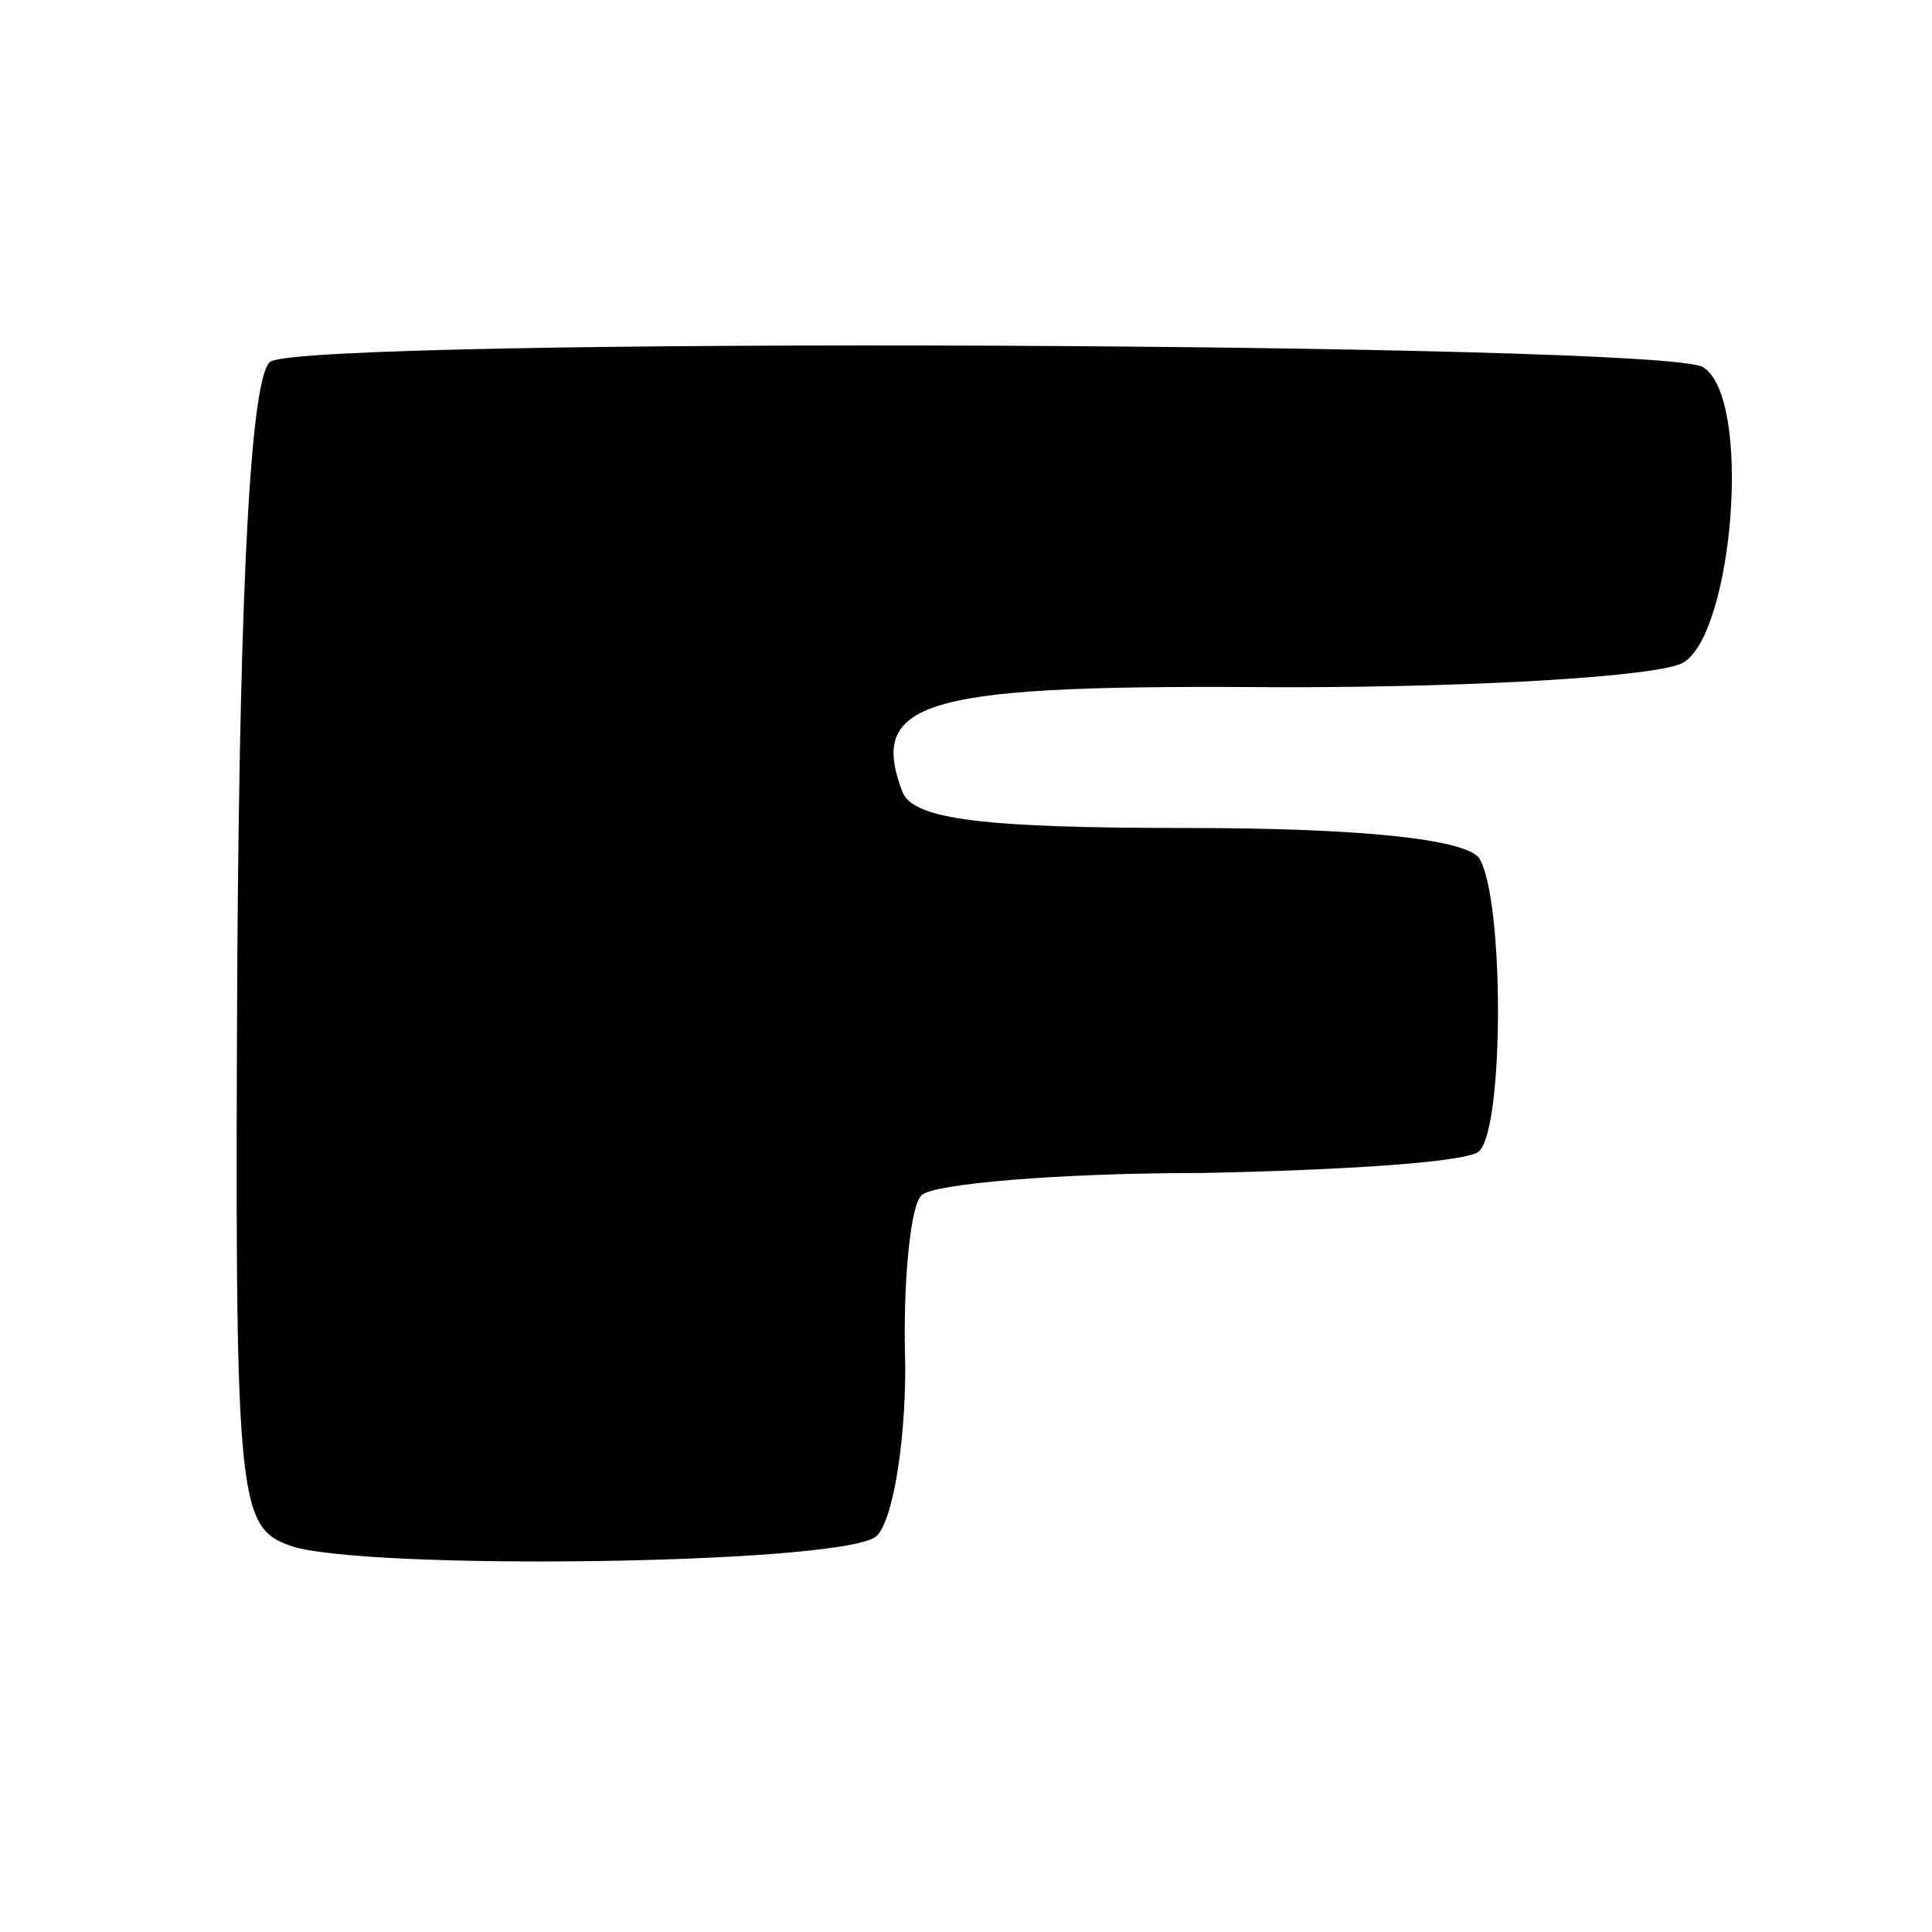 <?xml version="1.0" standalone="no"?>
<!DOCTYPE svg PUBLIC "-//W3C//DTD SVG 20010904//EN"
 "http://www.w3.org/TR/2001/REC-SVG-20010904/DTD/svg10.dtd">
<svg version="1.0" xmlns="http://www.w3.org/2000/svg"
 width="70pt" height="70pt" viewBox="0 0 70 70"
 preserveAspectRatio="xMidYMid meet">
<g transform="translate(0,70) scale(0.1,-0.1)"
fill="#000000" stroke="none">
<path d="M98 569 c-7 -5 -11 -76 -12 -214 -1 -199 0 -208 19 -215 25 -9 196
-7 212 3 6 4 11 32 11 62 -1 31 2 59 6 62 4 4 49 8 101 8 52 1 98 4 101 8 9 9
9 91 0 106 -5 7 -43 11 -106 11 -73 0 -99 3 -103 13 -13 34 9 39 139 38 71 0
136 4 144 9 18 11 25 96 7 107 -15 9 -503 11 -519 2z"/>
</g>
</svg>
